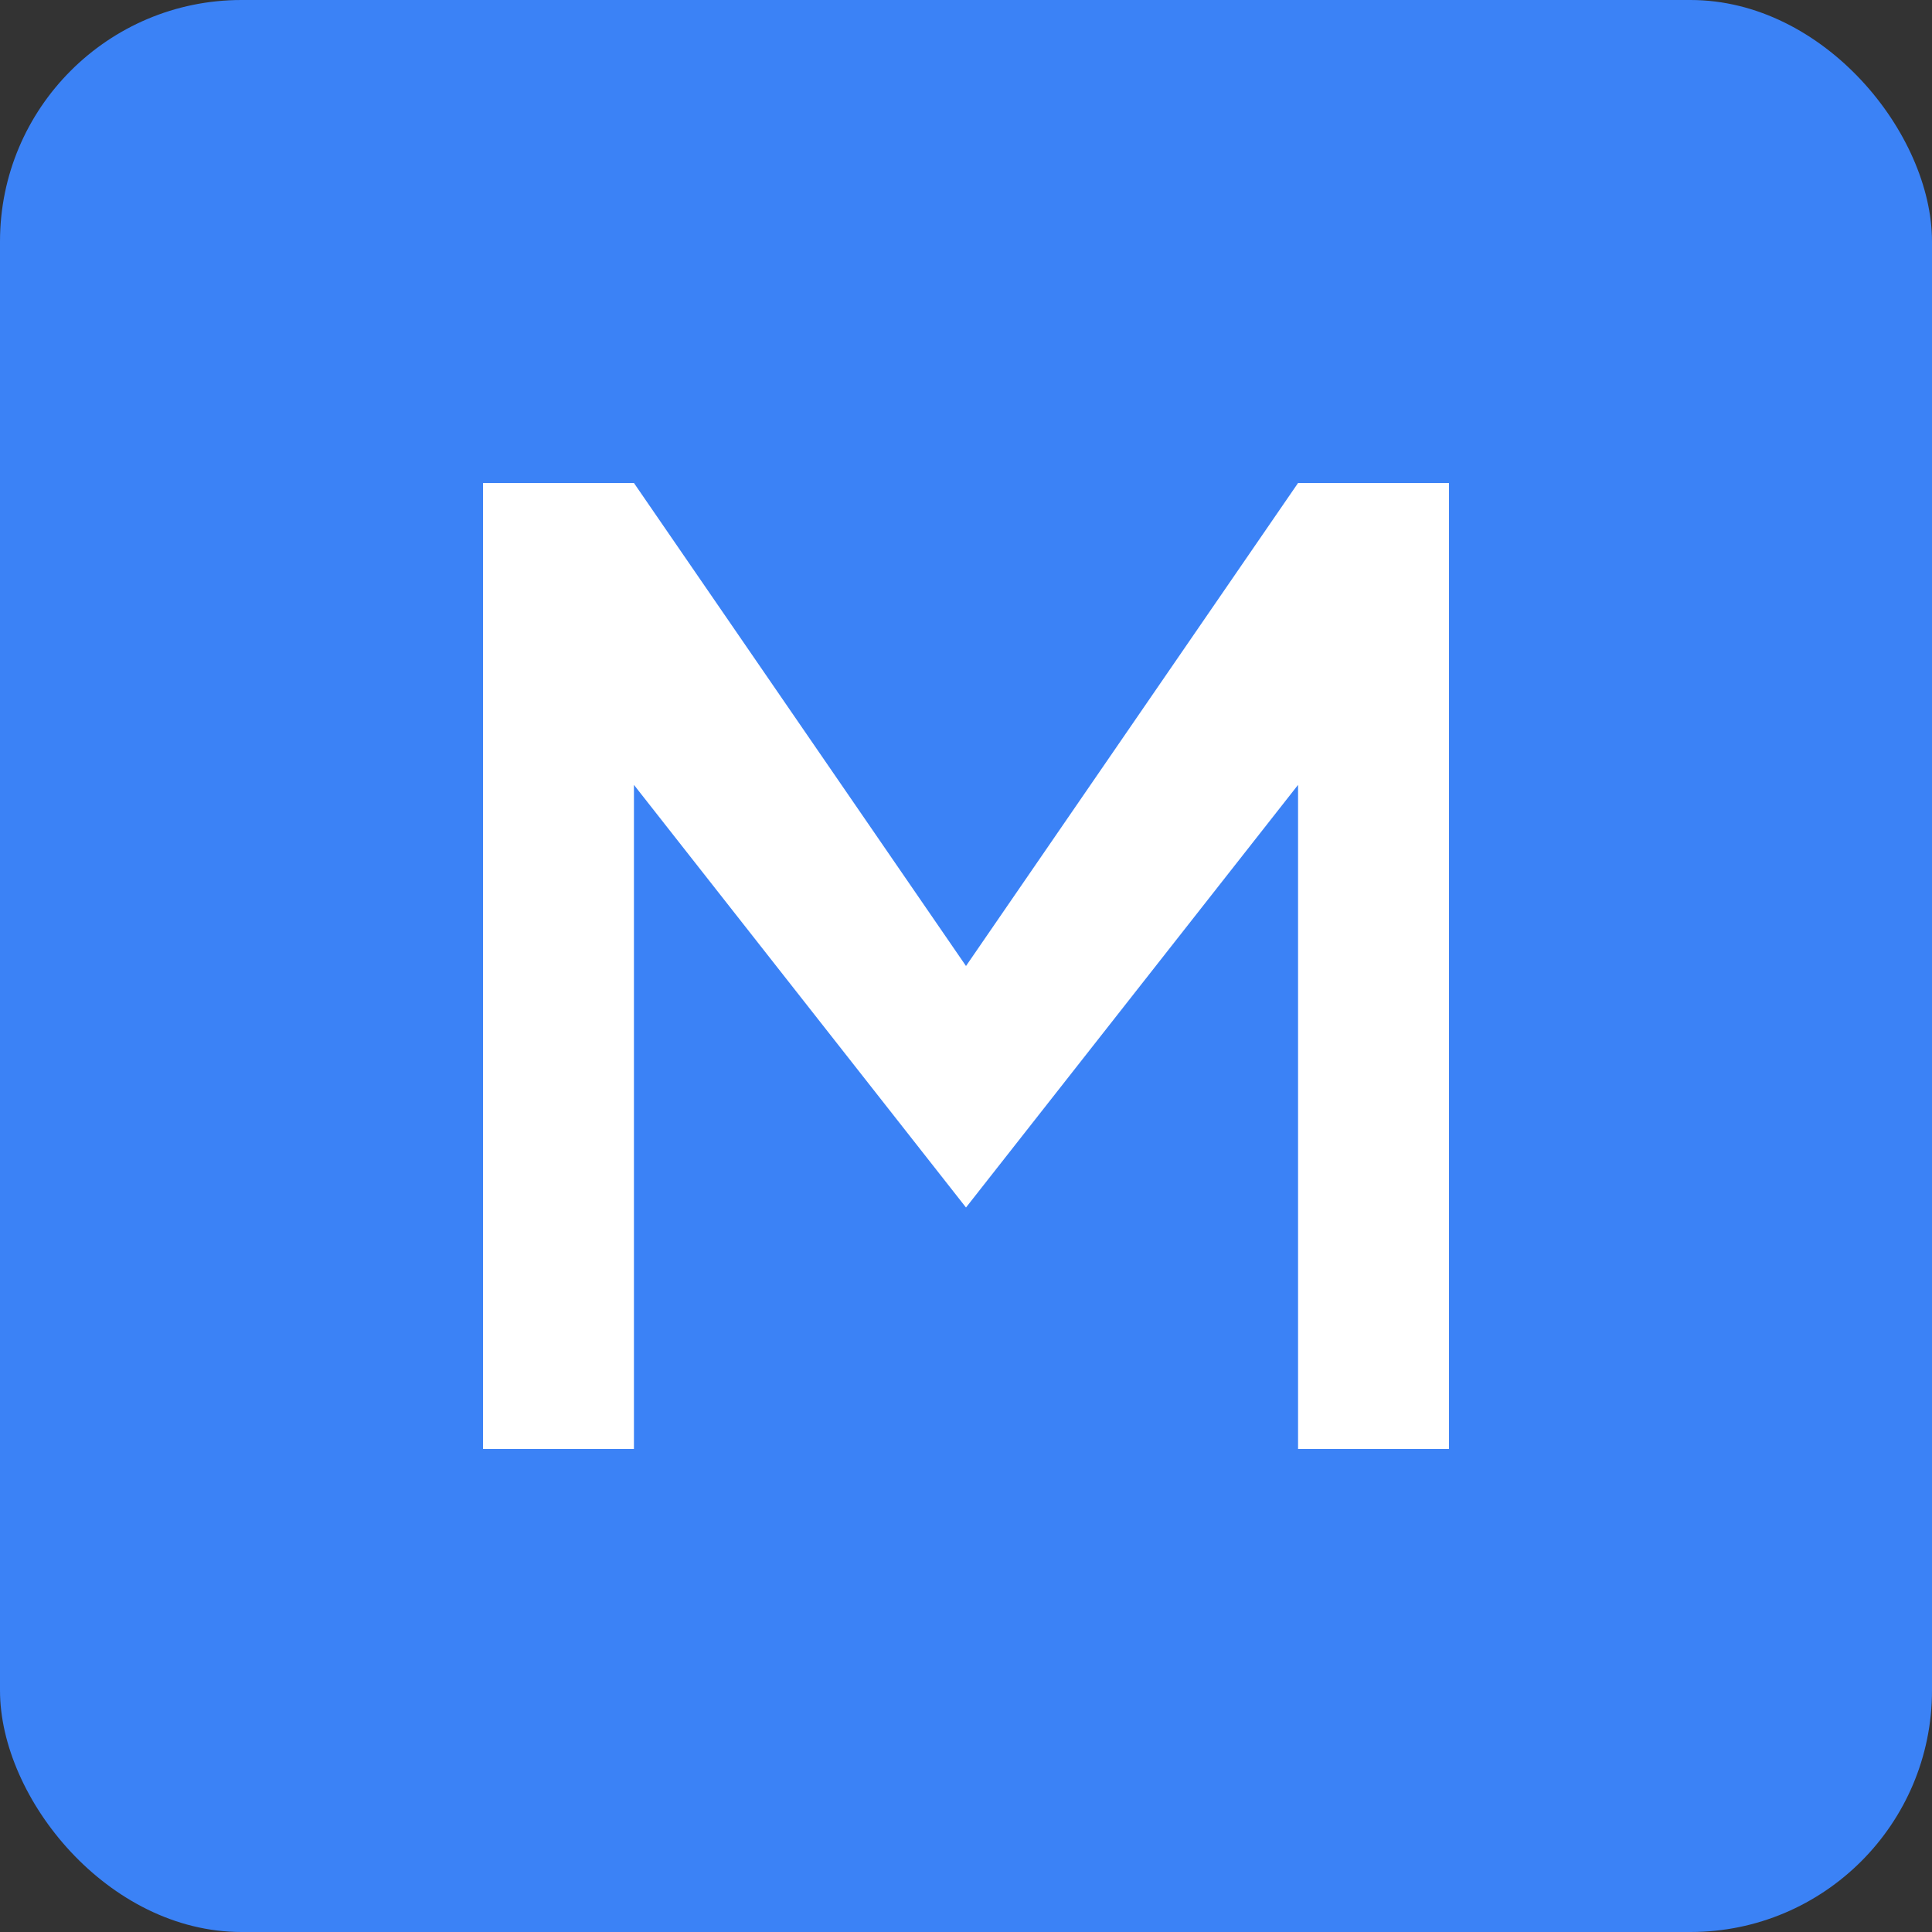 
<svg width="32" height="32" viewBox="0 0 32 32" fill="none" xmlns="http://www.w3.org/2000/svg">
  <rect x="0" y="0" width="32" height="32" fill="#333333" stroke="none"/>
  <rect width="32" height="32" rx="4" fill="#3B82F6"/>
  <path d="M8 8V24H10.5V13L16 20L21.5 13V24H24V8H21.5L16 16L10.5 8H8Z" fill="white"/>
</svg>
